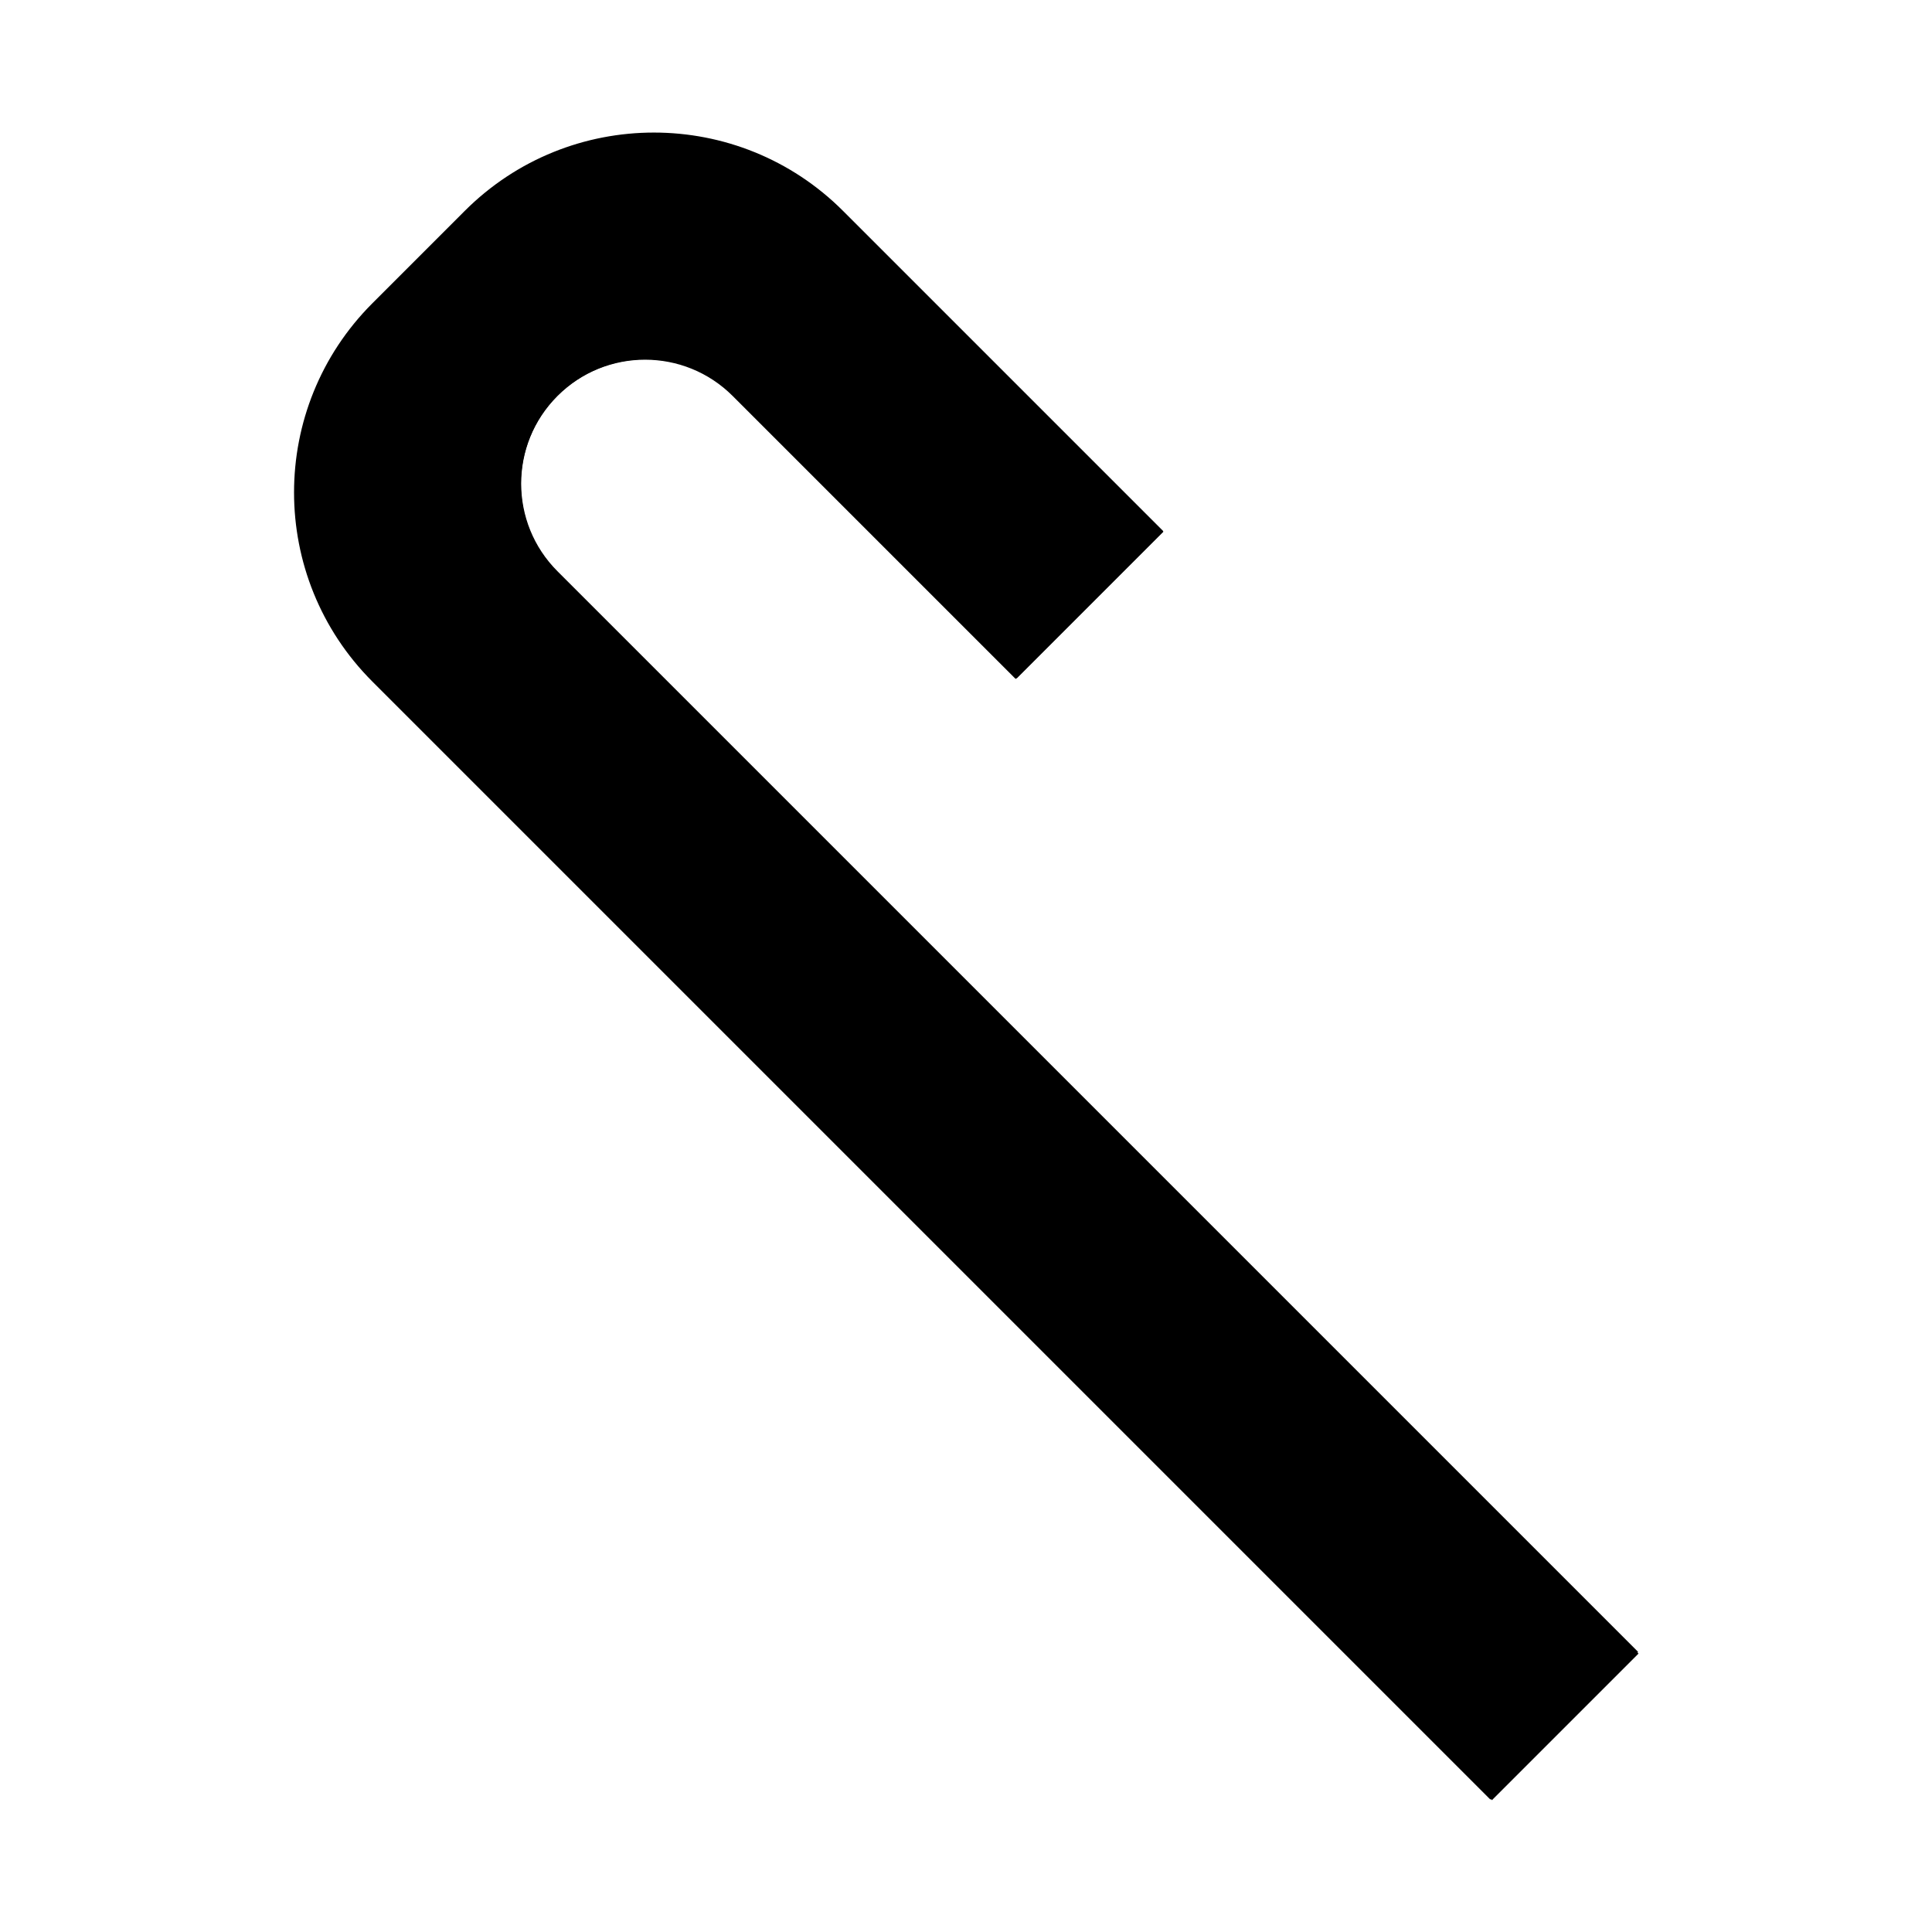 <?xml version="1.0" encoding="UTF-8"?>
<!-- The Best Svg Icon site in the world: iconSvg.co, Visit us! https://iconsvg.co -->
<svg width="800px" height="800px" version="1.1" viewBox="144 144 512 512" xmlns="http://www.w3.org/2000/svg">
 <g>
  <path d="m267.45 200.12c27.621-27.621 72.406-27.621 100.03 0l84.812 84.812-38.855 38.859-74.902-74.906c-12.93-12.926-33.887-12.926-46.816 0-12.926 12.93-12.926 33.887 0 46.816l286.51 286.51-38.855 38.855-296.42-296.42c-27.621-27.621-27.621-72.406 0-100.03z"/>
  <path transform="matrix(.466 0 0 .466 148.09 148.09)" d="m255.87 111.52c59.21-59.21 155.21-59.21 214.43 0l181.81 181.81-83.293 83.302-160.57-160.57c-27.717-27.709-72.642-27.709-100.36 0-27.709 27.717-27.709 72.642 0 100.36l614.18 614.18-83.293 83.293-635.42-635.42c-59.21-59.21-59.21-155.21 0-214.43z" stroke="#000000"/>
 </g>
</svg>